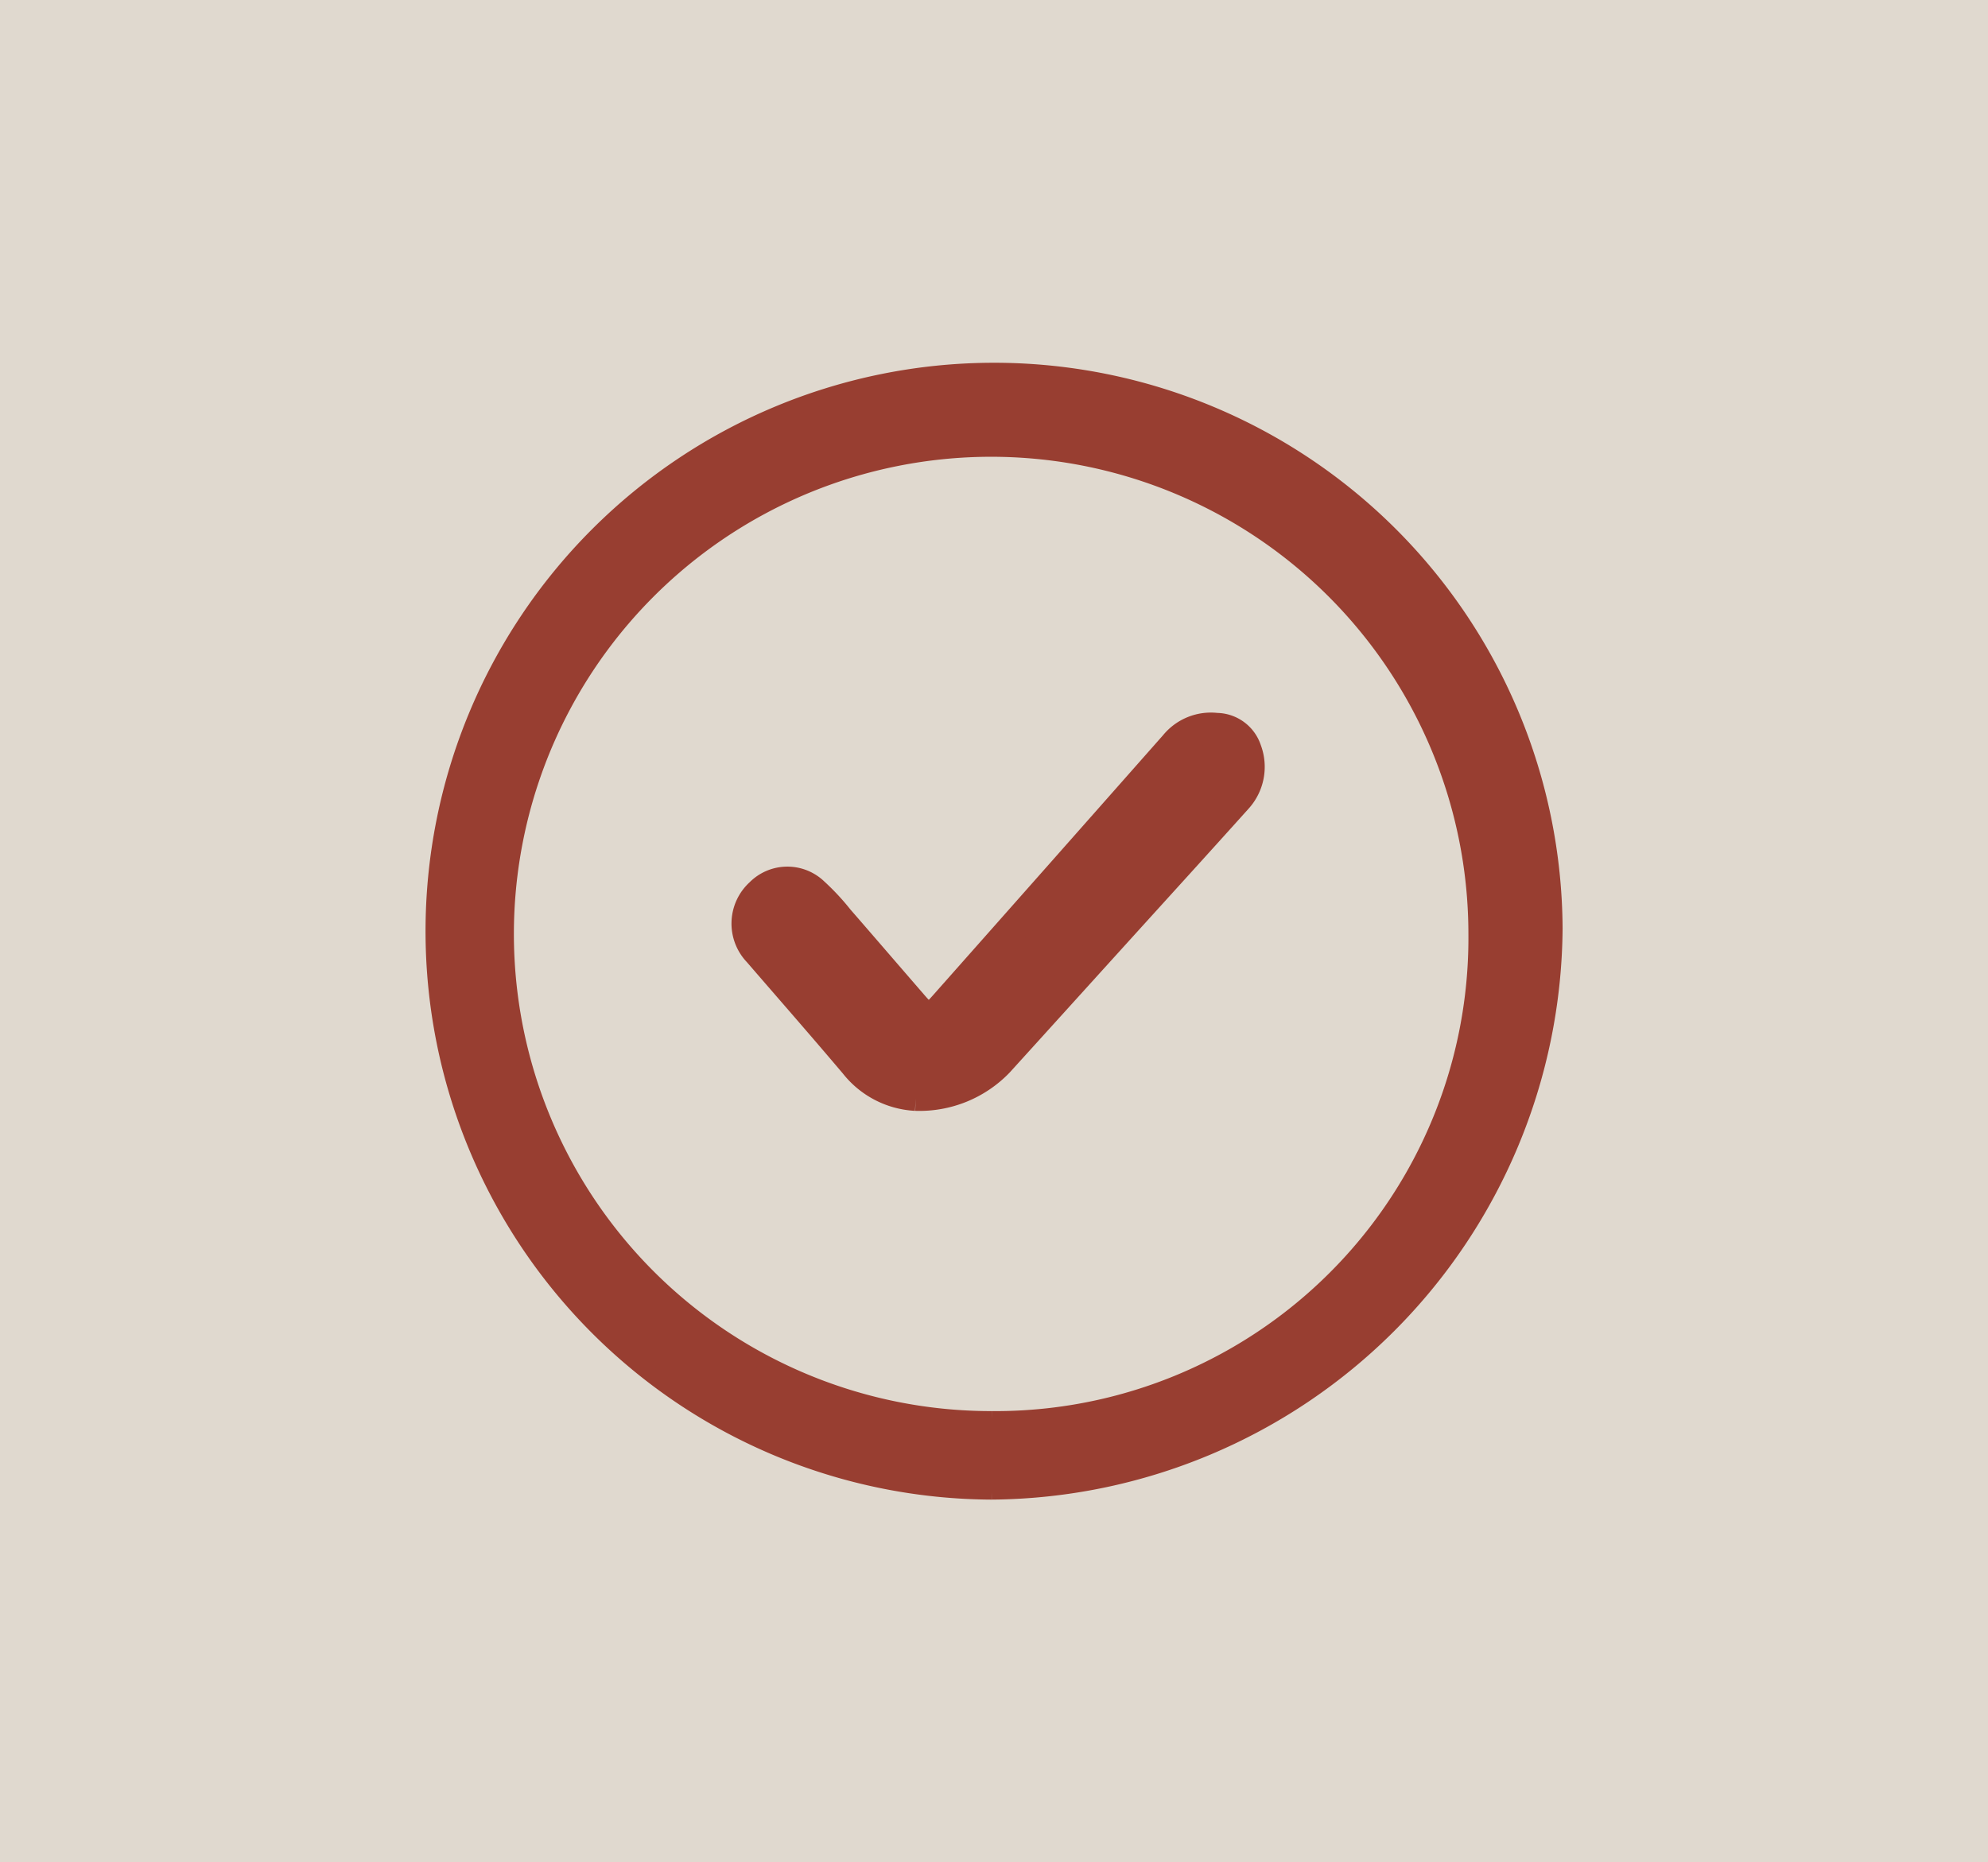 <?xml version="1.0" encoding="UTF-8"?> <svg xmlns="http://www.w3.org/2000/svg" xmlns:xlink="http://www.w3.org/1999/xlink" width="63.378" height="59.375" viewBox="0 0 63.378 59.375"><defs><clipPath id="clip-path"><rect id="Rectángulo_181" data-name="Rectángulo 181" width="40.423" height="43.088" fill="#983e31" stroke="#983e31" stroke-width="1"></rect></clipPath></defs><g id="Grupo_2591" data-name="Grupo 2591" transform="translate(-1261.116 -1337.112)"><g id="Ubicación" transform="translate(1261.116 1337.112)"><rect id="Rectángulo_298" data-name="Rectángulo 298" width="63.378" height="59.375" transform="translate(0 0)" fill="#e0d9cf"></rect></g><g id="Grupo_1774" data-name="Grupo 1774" transform="translate(1272.927 1346.261)"><g id="Grupo_1775" data-name="Grupo 1775" transform="translate(0 0)" clip-path="url(#clip-path)"><path id="Trazado_23270" data-name="Trazado 23270" d="M17.8,35.749A17.875,17.875,0,1,1,35.753,17.79,18.091,18.091,0,0,1,17.8,35.749m0-2.322a15.332,15.332,0,0,0,15.45-15.477,15.465,15.465,0,1,0-15.45,15.477" transform="translate(2.002 2.669)" fill="#983e31" stroke="#983e31" stroke-width="0.5"></path><path id="Trazado_23271" data-name="Trazado 23271" d="M27.648,37.082a2.643,2.643,0,0,1-1.939-1.008c-1.015-1.2-2.05-2.382-3.078-3.572a1.288,1.288,0,0,1,.066-1.85,1.2,1.2,0,0,1,1.69-.021,7.3,7.3,0,0,1,.794.853c.793.911,1.58,1.828,2.371,2.74.444.512.563.516,1.005.017q3.682-4.156,7.357-8.318a1.471,1.471,0,0,1,1.314-.531,1,1,0,0,1,.945.69,1.486,1.486,0,0,1-.288,1.529c-1.257,1.4-2.526,2.794-3.791,4.19s-2.545,2.812-3.819,4.216a3.486,3.486,0,0,1-2.629,1.064" transform="translate(-10.262 -11.309)" fill="#983e31" stroke="#983e31" stroke-width="1"></path></g></g></g></svg> 